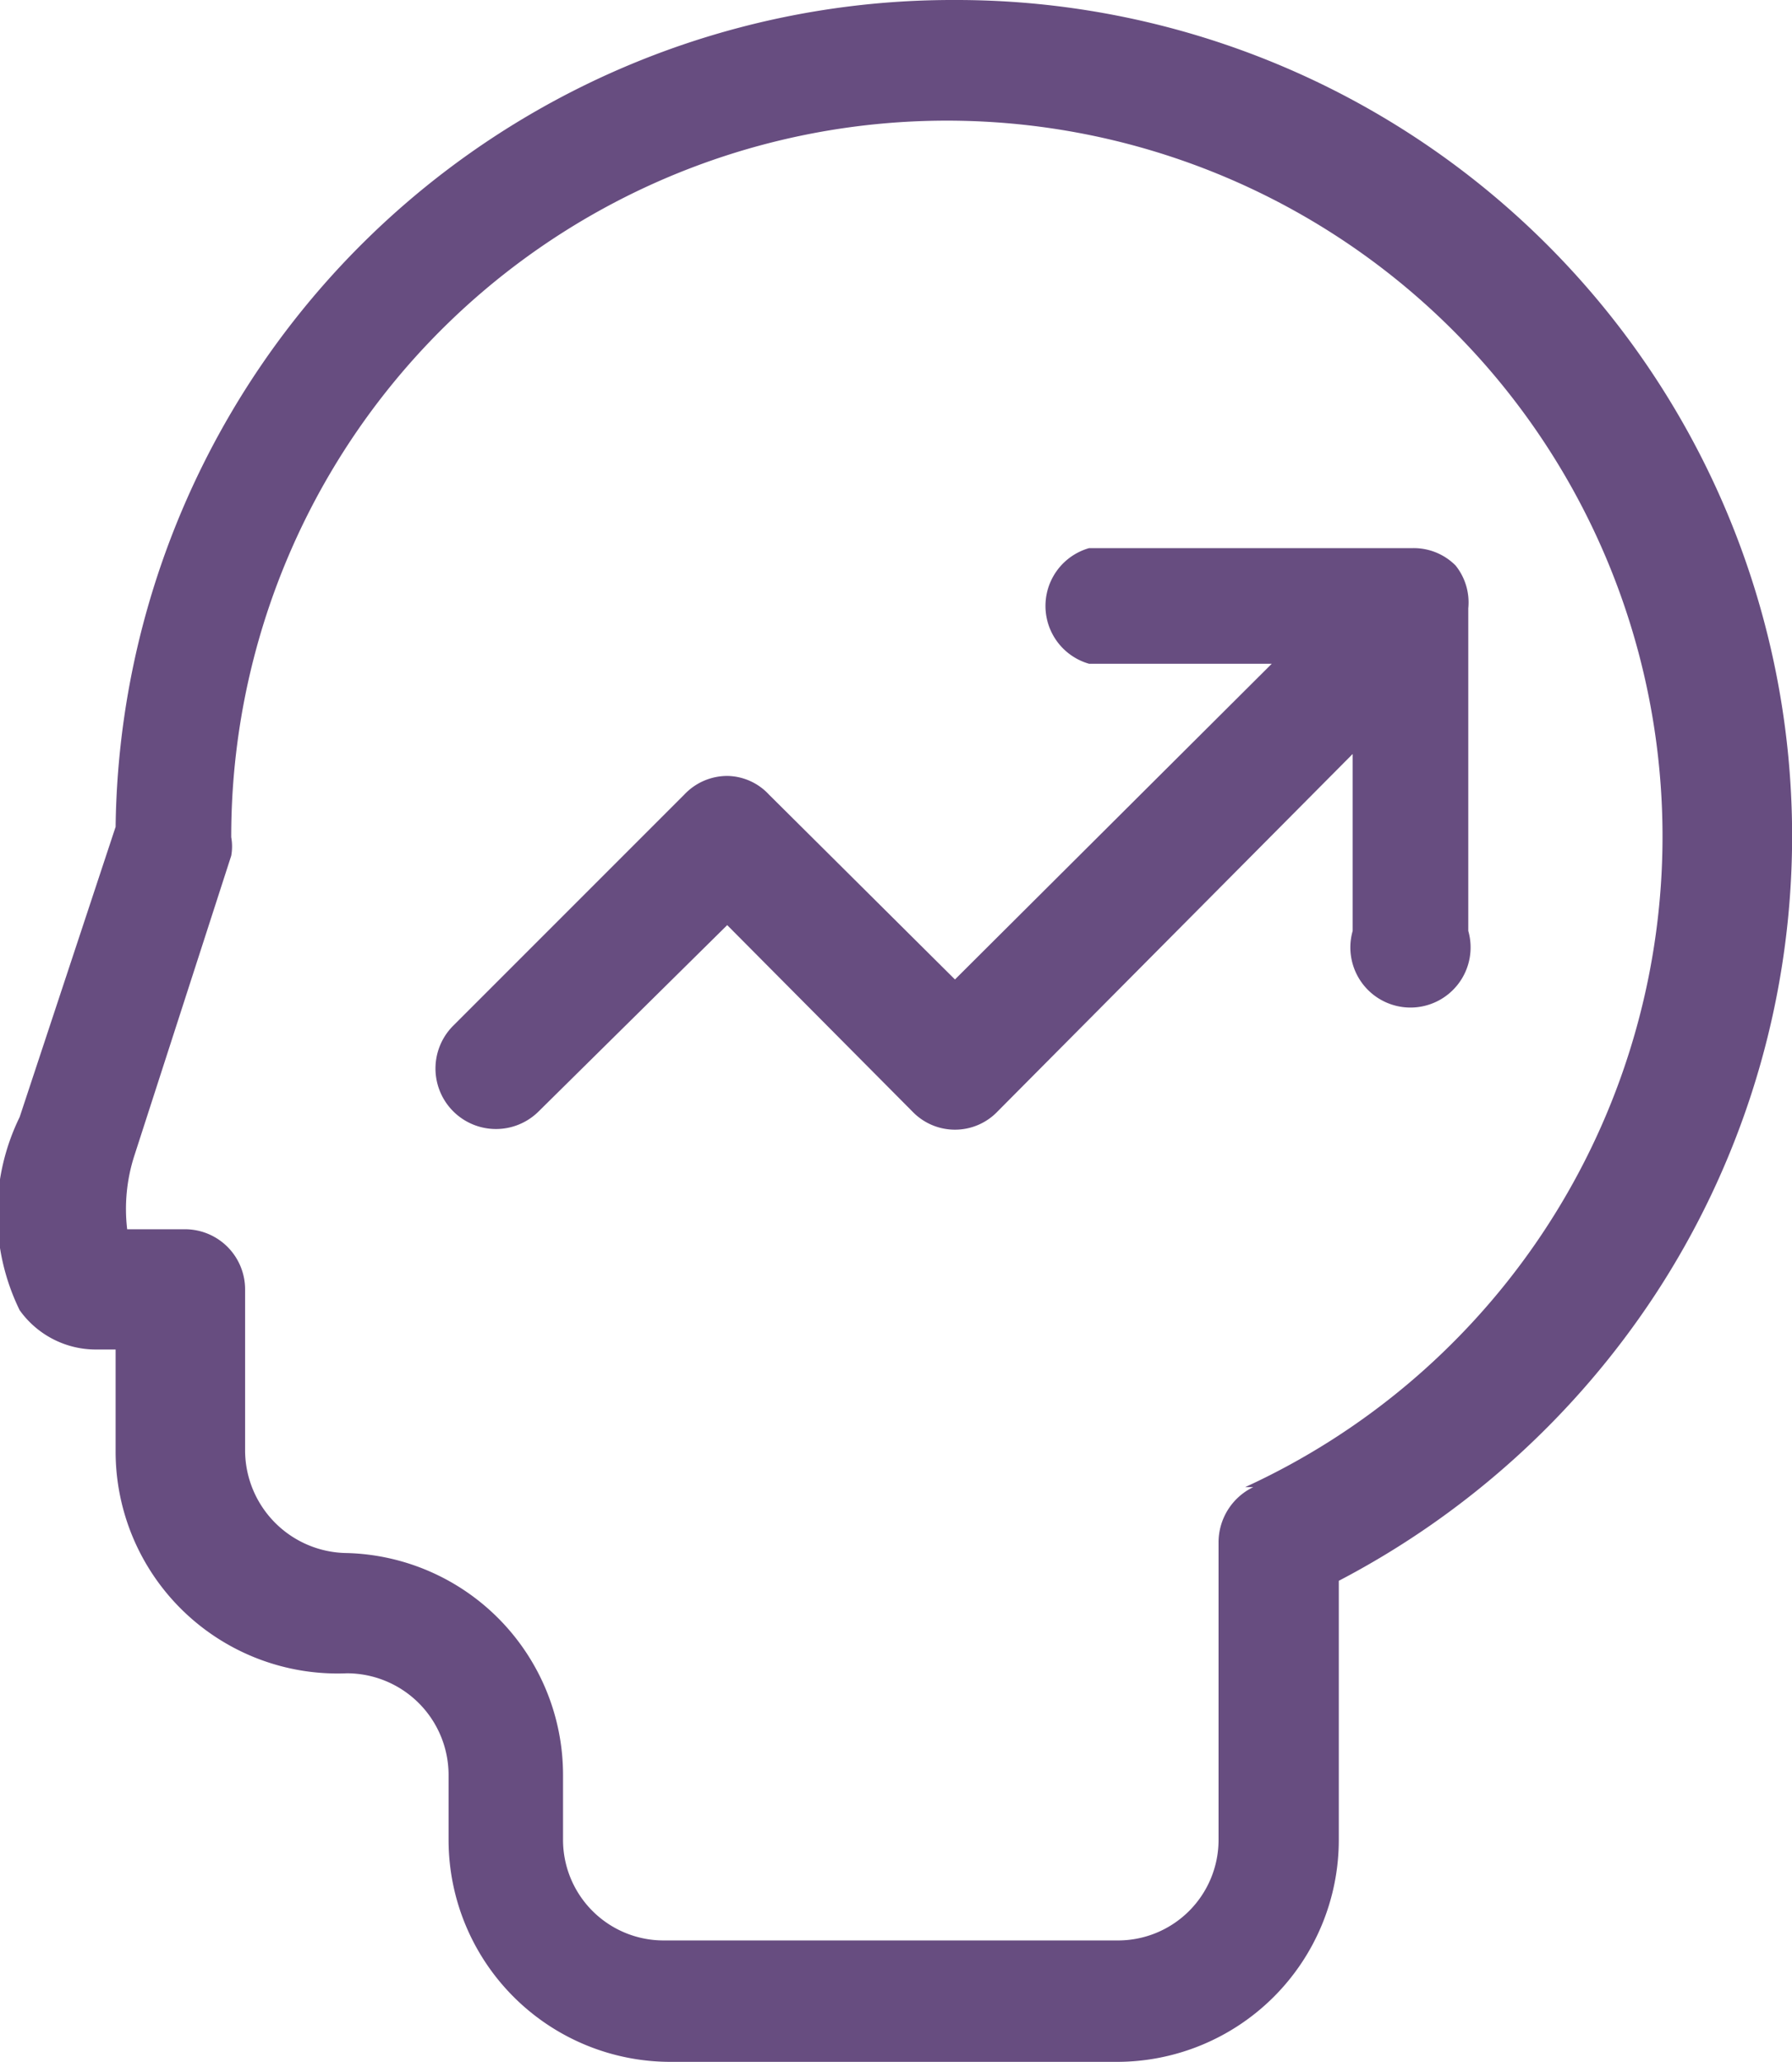 <svg xmlns="http://www.w3.org/2000/svg" xmlns:xlink="http://www.w3.org/1999/xlink" viewBox="0 0 15.5 17.83"><defs><style>.cls-1{fill:url(#linear-gradient);}.cls-2{fill:url(#linear-gradient-2);}</style><linearGradient id="linear-gradient" x1="3.79" y1="7.24" x2="12.74" y2="7.24" gradientUnits="userSpaceOnUse"><stop offset="0" stop-color="#674d80"/><stop offset="0.89" stop-color="#674d80"/></linearGradient><linearGradient id="linear-gradient-2" x1="0" y1="8.91" x2="15.5" y2="8.91" xlink:href="#linear-gradient"/></defs><title>Asset 16</title><g id="Layer_2" data-name="Layer 2"><g id="Warstwa_1" data-name="Warstwa 1"><g id="surface1"><path class="cls-1" d="M12.59,4.89a.51.51,0,0,0-.37-.15H9.42a.52.52,0,0,0,0,1H11L8.26,8.47,6.65,6.87a.5.5,0,0,0-.36-.16.51.51,0,0,0-.37.16l-2,2a.52.52,0,1,0,.74.74L6.29,8l1.6,1.61a.51.51,0,0,0,.74,0L11.7,6.52V8.05a.52.52,0,1,0,1,0V5.26A.51.51,0,0,0,12.59,4.89Z"/><path class="cls-2" d="M8.26,0A7.24,7.24,0,0,0,1,7.15L.17,9.66a1.9,1.9,0,0,0,0,1.67.81.81,0,0,0,.67.34H1v.88A1.92,1.92,0,0,0,3,14.47a.88.88,0,0,1,.88.88v.56a1.92,1.92,0,0,0,1.92,1.92H9.66a1.92,1.92,0,0,0,1.92-1.92V13.67a7.34,7.34,0,0,0,2.74-2.48A7.23,7.23,0,0,0,8.26,0Zm2.58,12.86a.53.53,0,0,0-.3.48v2.57a.87.87,0,0,1-.88.87H5.75a.87.87,0,0,1-.88-.87v-.56A1.92,1.92,0,0,0,3,13.43a.89.89,0,0,1-.88-.88v-1.4a.52.52,0,0,0-.52-.52h-.5A1.5,1.5,0,0,1,1.16,10L2,7.4a.45.45,0,0,0,0-.16,6.19,6.19,0,1,1,8.77,5.62Z"/></g></g></g></svg>
